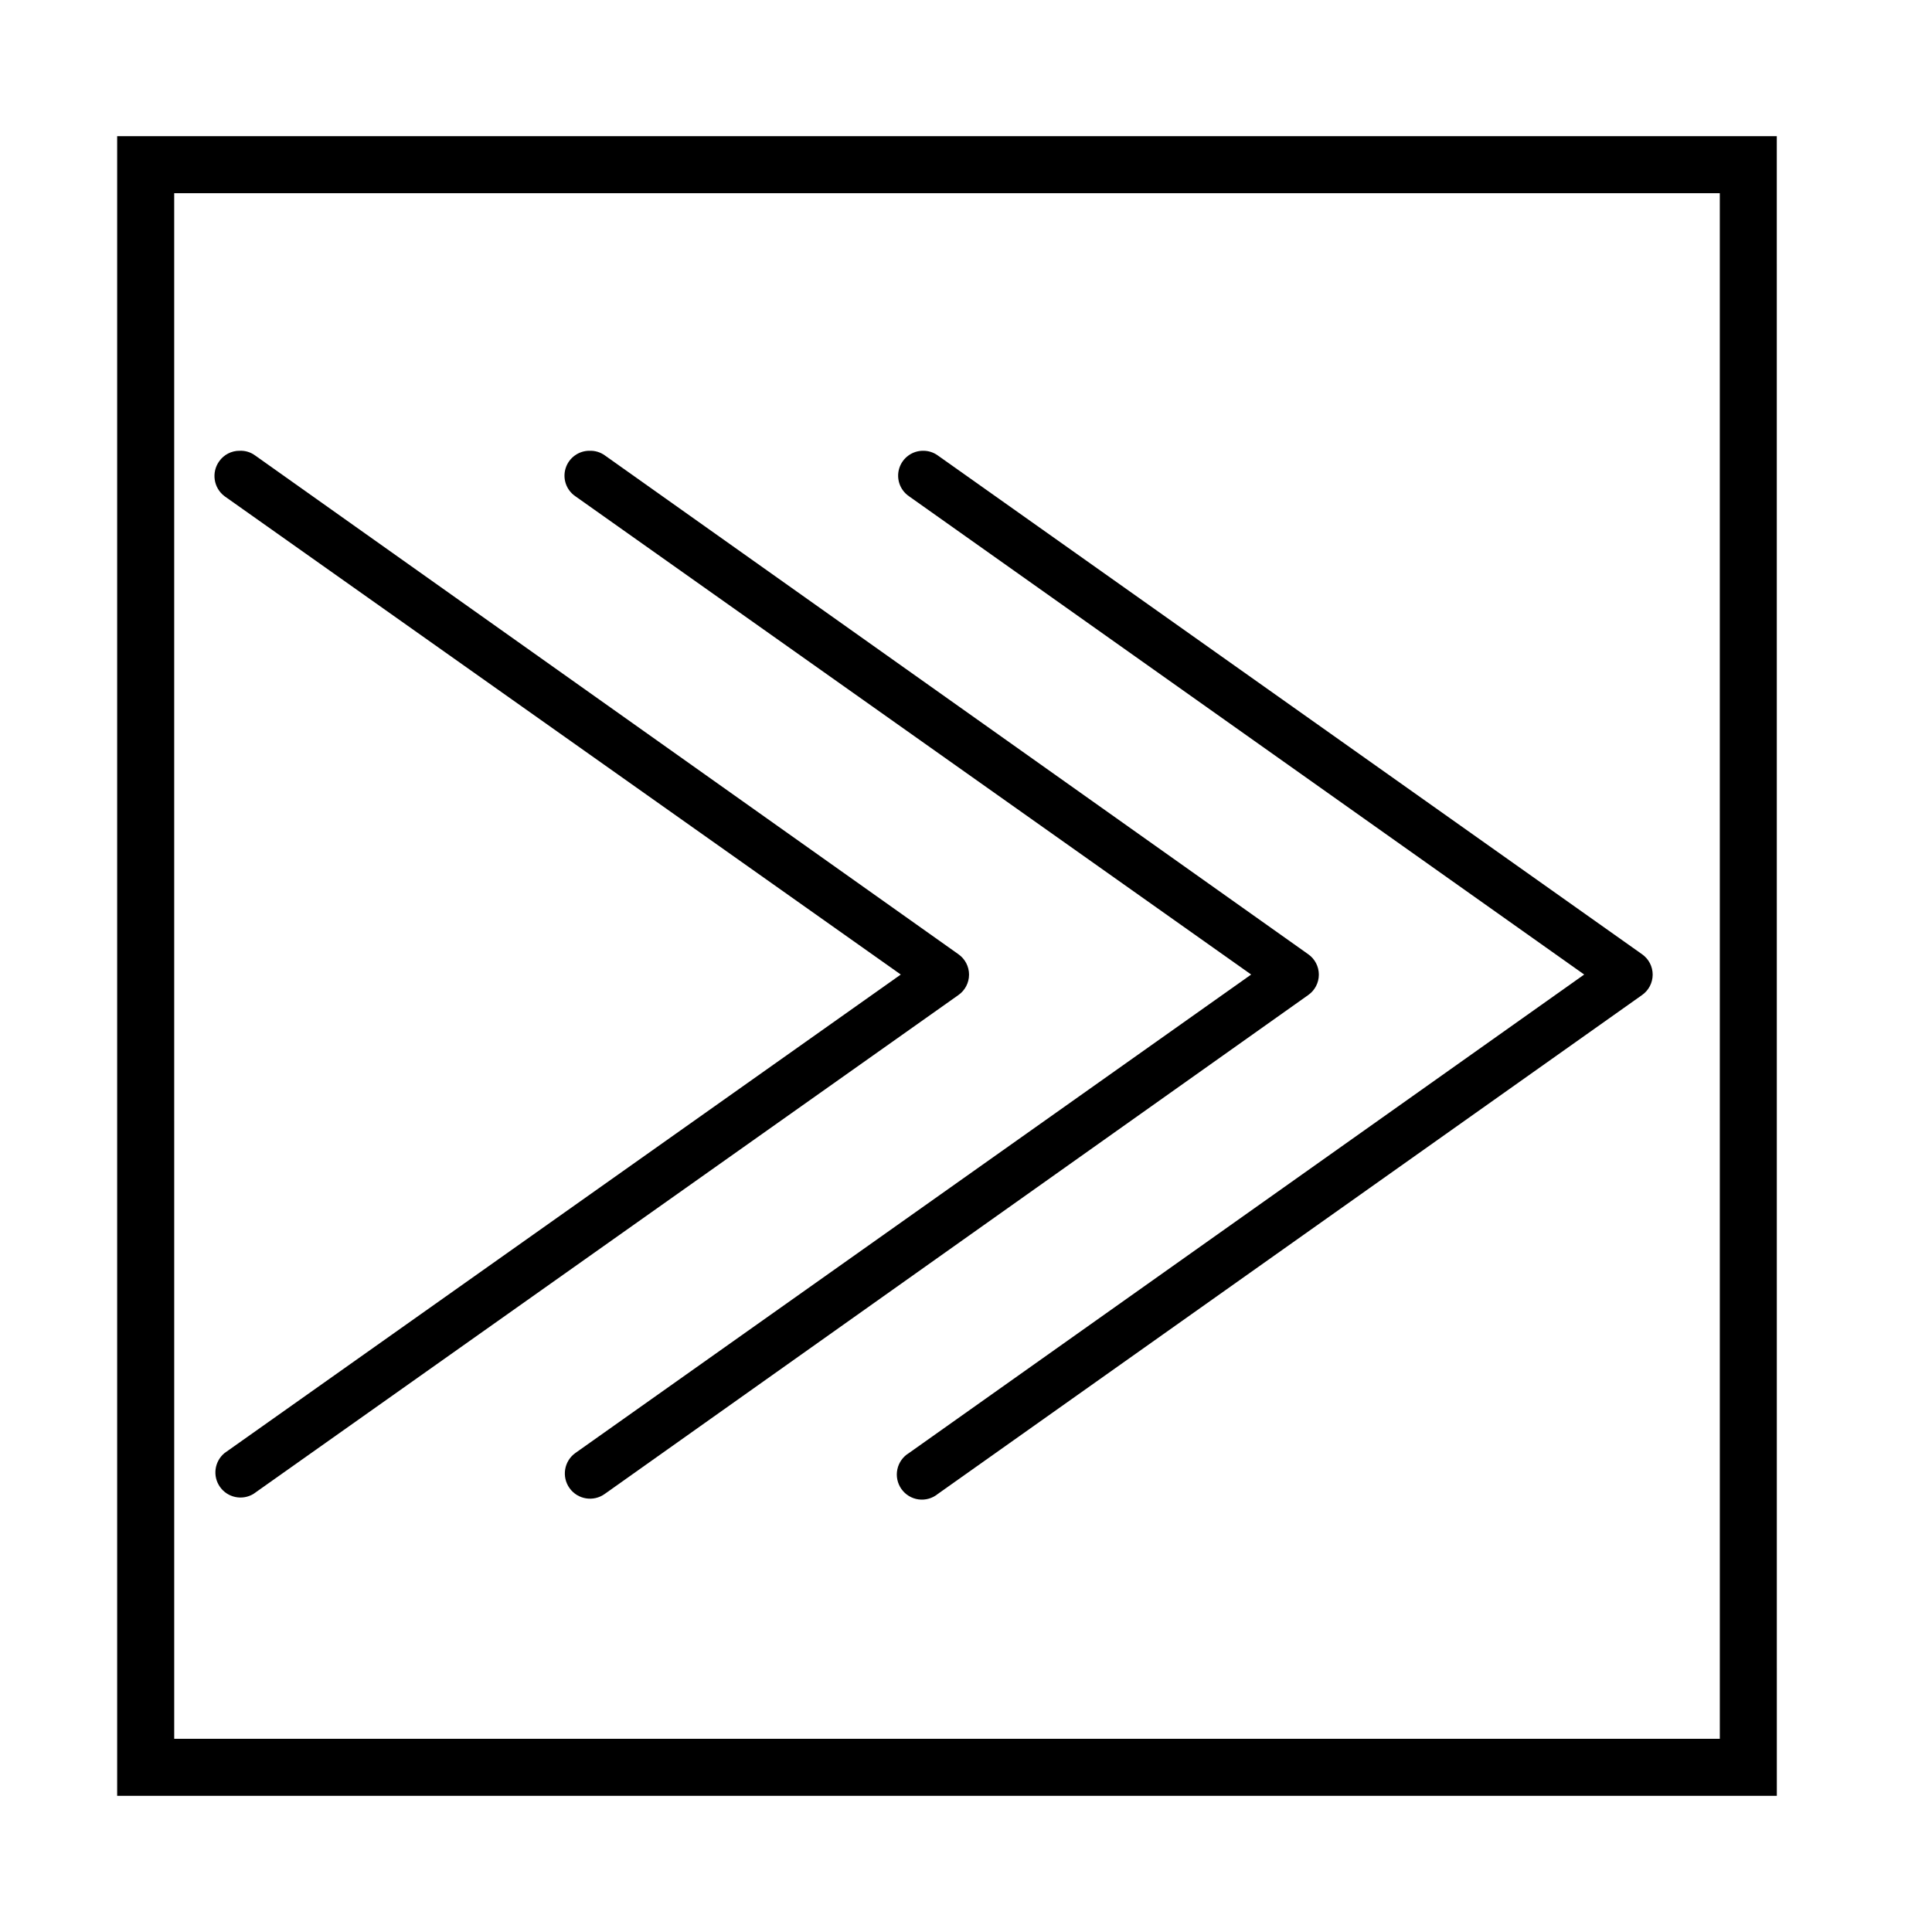 <?xml version="1.0" encoding="UTF-8"?>
<!-- Uploaded to: ICON Repo, www.svgrepo.com, Generator: ICON Repo Mixer Tools -->
<svg fill="#000000" width="800px" height="800px" version="1.1" viewBox="144 144 512 512" xmlns="http://www.w3.org/2000/svg">
 <g>
  <path d="m300.29 263.46c-2.906-0.039-5.5 1.828-6.383 4.602-0.883 2.773 0.156 5.793 2.555 7.441l179.11 126.76-179.11 126.81c-2.992 2.156-3.668 6.328-1.512 9.32 2.156 2.992 6.332 3.668 9.32 1.512l186.41-132.2c1.773-1.234 2.828-3.258 2.828-5.418 0-2.156-1.055-4.18-2.828-5.414l-186.41-132.2c-1.156-0.828-2.555-1.254-3.981-1.211z"/>
  <path d="m207.49 263.46c-2.141-0.012-4.156 1.023-5.391 2.773-2.129 2.957-1.504 7.078 1.41 9.27l179.21 126.76-179.21 126.81c-2.691 2.215-3.219 6.129-1.207 8.977 2.012 2.848 5.883 3.656 8.867 1.855l186.81-132.2c1.77-1.234 2.828-3.258 2.828-5.418 0-2.156-1.059-4.18-2.828-5.414l-186.41-132.2c-1.184-0.859-2.621-1.285-4.082-1.211z"/>
  <path d="m388.66 263.46c-2.902-0.02-5.473 1.859-6.344 4.625-0.867 2.766 0.172 5.777 2.562 7.418l178.95 126.76-178.95 126.81c-1.582 0.953-2.695 2.523-3.074 4.332s0.016 3.691 1.082 5.203c1.066 1.508 2.711 2.504 4.543 2.75 1.832 0.246 3.68-0.281 5.109-1.453l186.61-132.2c1.773-1.234 2.828-3.258 2.828-5.418 0-2.156-1.055-4.18-2.828-5.414l-186.66-132.2c-1.117-0.797-2.457-1.223-3.828-1.211z"/>
  <path d="m614.88 619.91h-439.83v-439.82h439.82zm-424.71-15.113h409.6l-0.004-409.6h-409.6z"/>
 </g>
</svg>